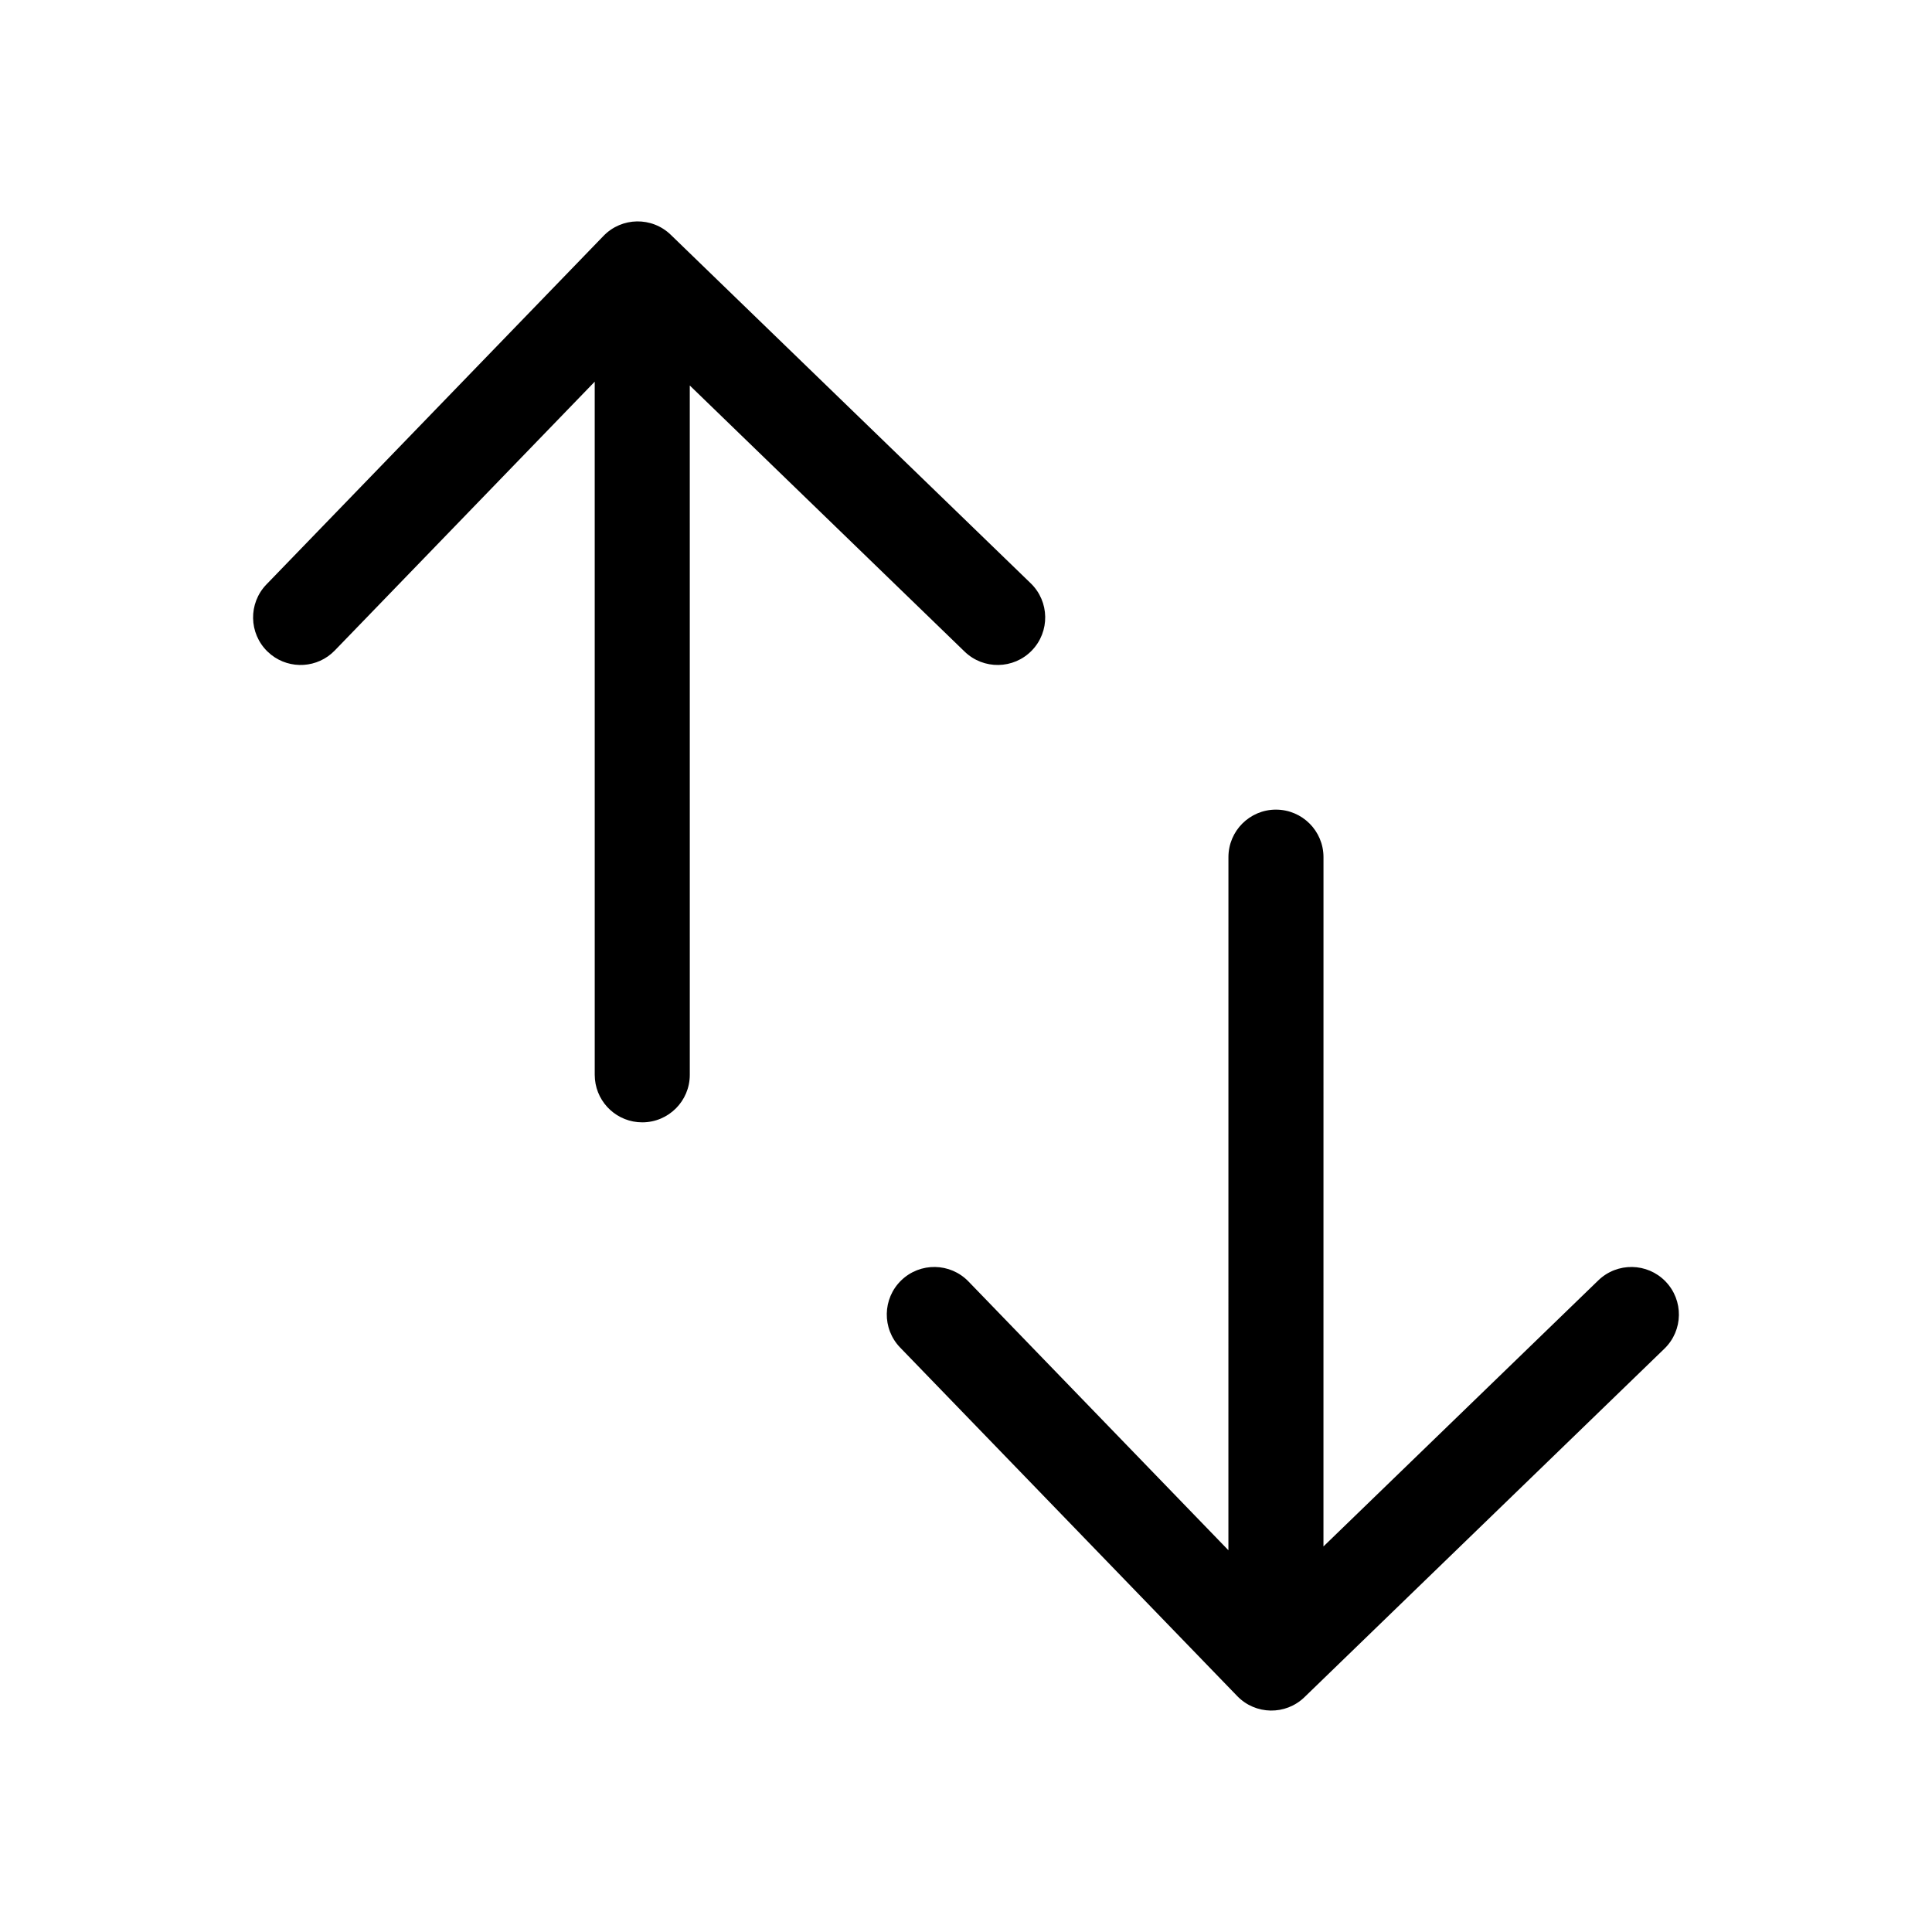 <?xml version="1.0" encoding="UTF-8"?>
<!-- Uploaded to: ICON Repo, www.iconrepo.com, Generator: ICON Repo Mixer Tools -->
<svg fill="#000000" width="800px" height="800px" version="1.1" viewBox="144 144 512 512" xmlns="http://www.w3.org/2000/svg">
 <path d="m482.14 358.56c6.957 0 12.598 5.637 12.598 12.594l-0.008 182.67 72.84-70.512c5-4.84 12.973-4.711 17.812 0.285 4.836 5 4.707 12.973-0.289 17.812l-95.402 92.363c-5 4.84-12.98 4.711-17.816-0.293l-89.328-92.363c-4.836-5-4.703-12.977 0.297-17.812 5.004-4.836 12.977-4.703 17.812 0.301l68.883 71.227 0.008-183.68c0-6.957 5.637-12.594 12.594-12.594zm-178.2-152.05c4.84-5 12.816-5.133 17.816-0.293l95.402 92.367c4.996 4.836 5.125 12.812 0.289 17.809-4.84 4.996-12.812 5.125-17.812 0.289l-72.836-70.523 0.004 182.68c0 6.957-5.641 12.594-12.598 12.594-6.547 0-11.926-4.992-12.535-11.379l-0.059-1.215-0.004-183.69-68.887 71.238c-4.535 4.688-11.824 5.098-16.84 1.145l-0.969-0.848c-5-4.836-5.133-12.809-0.297-17.809z"/>
</svg>